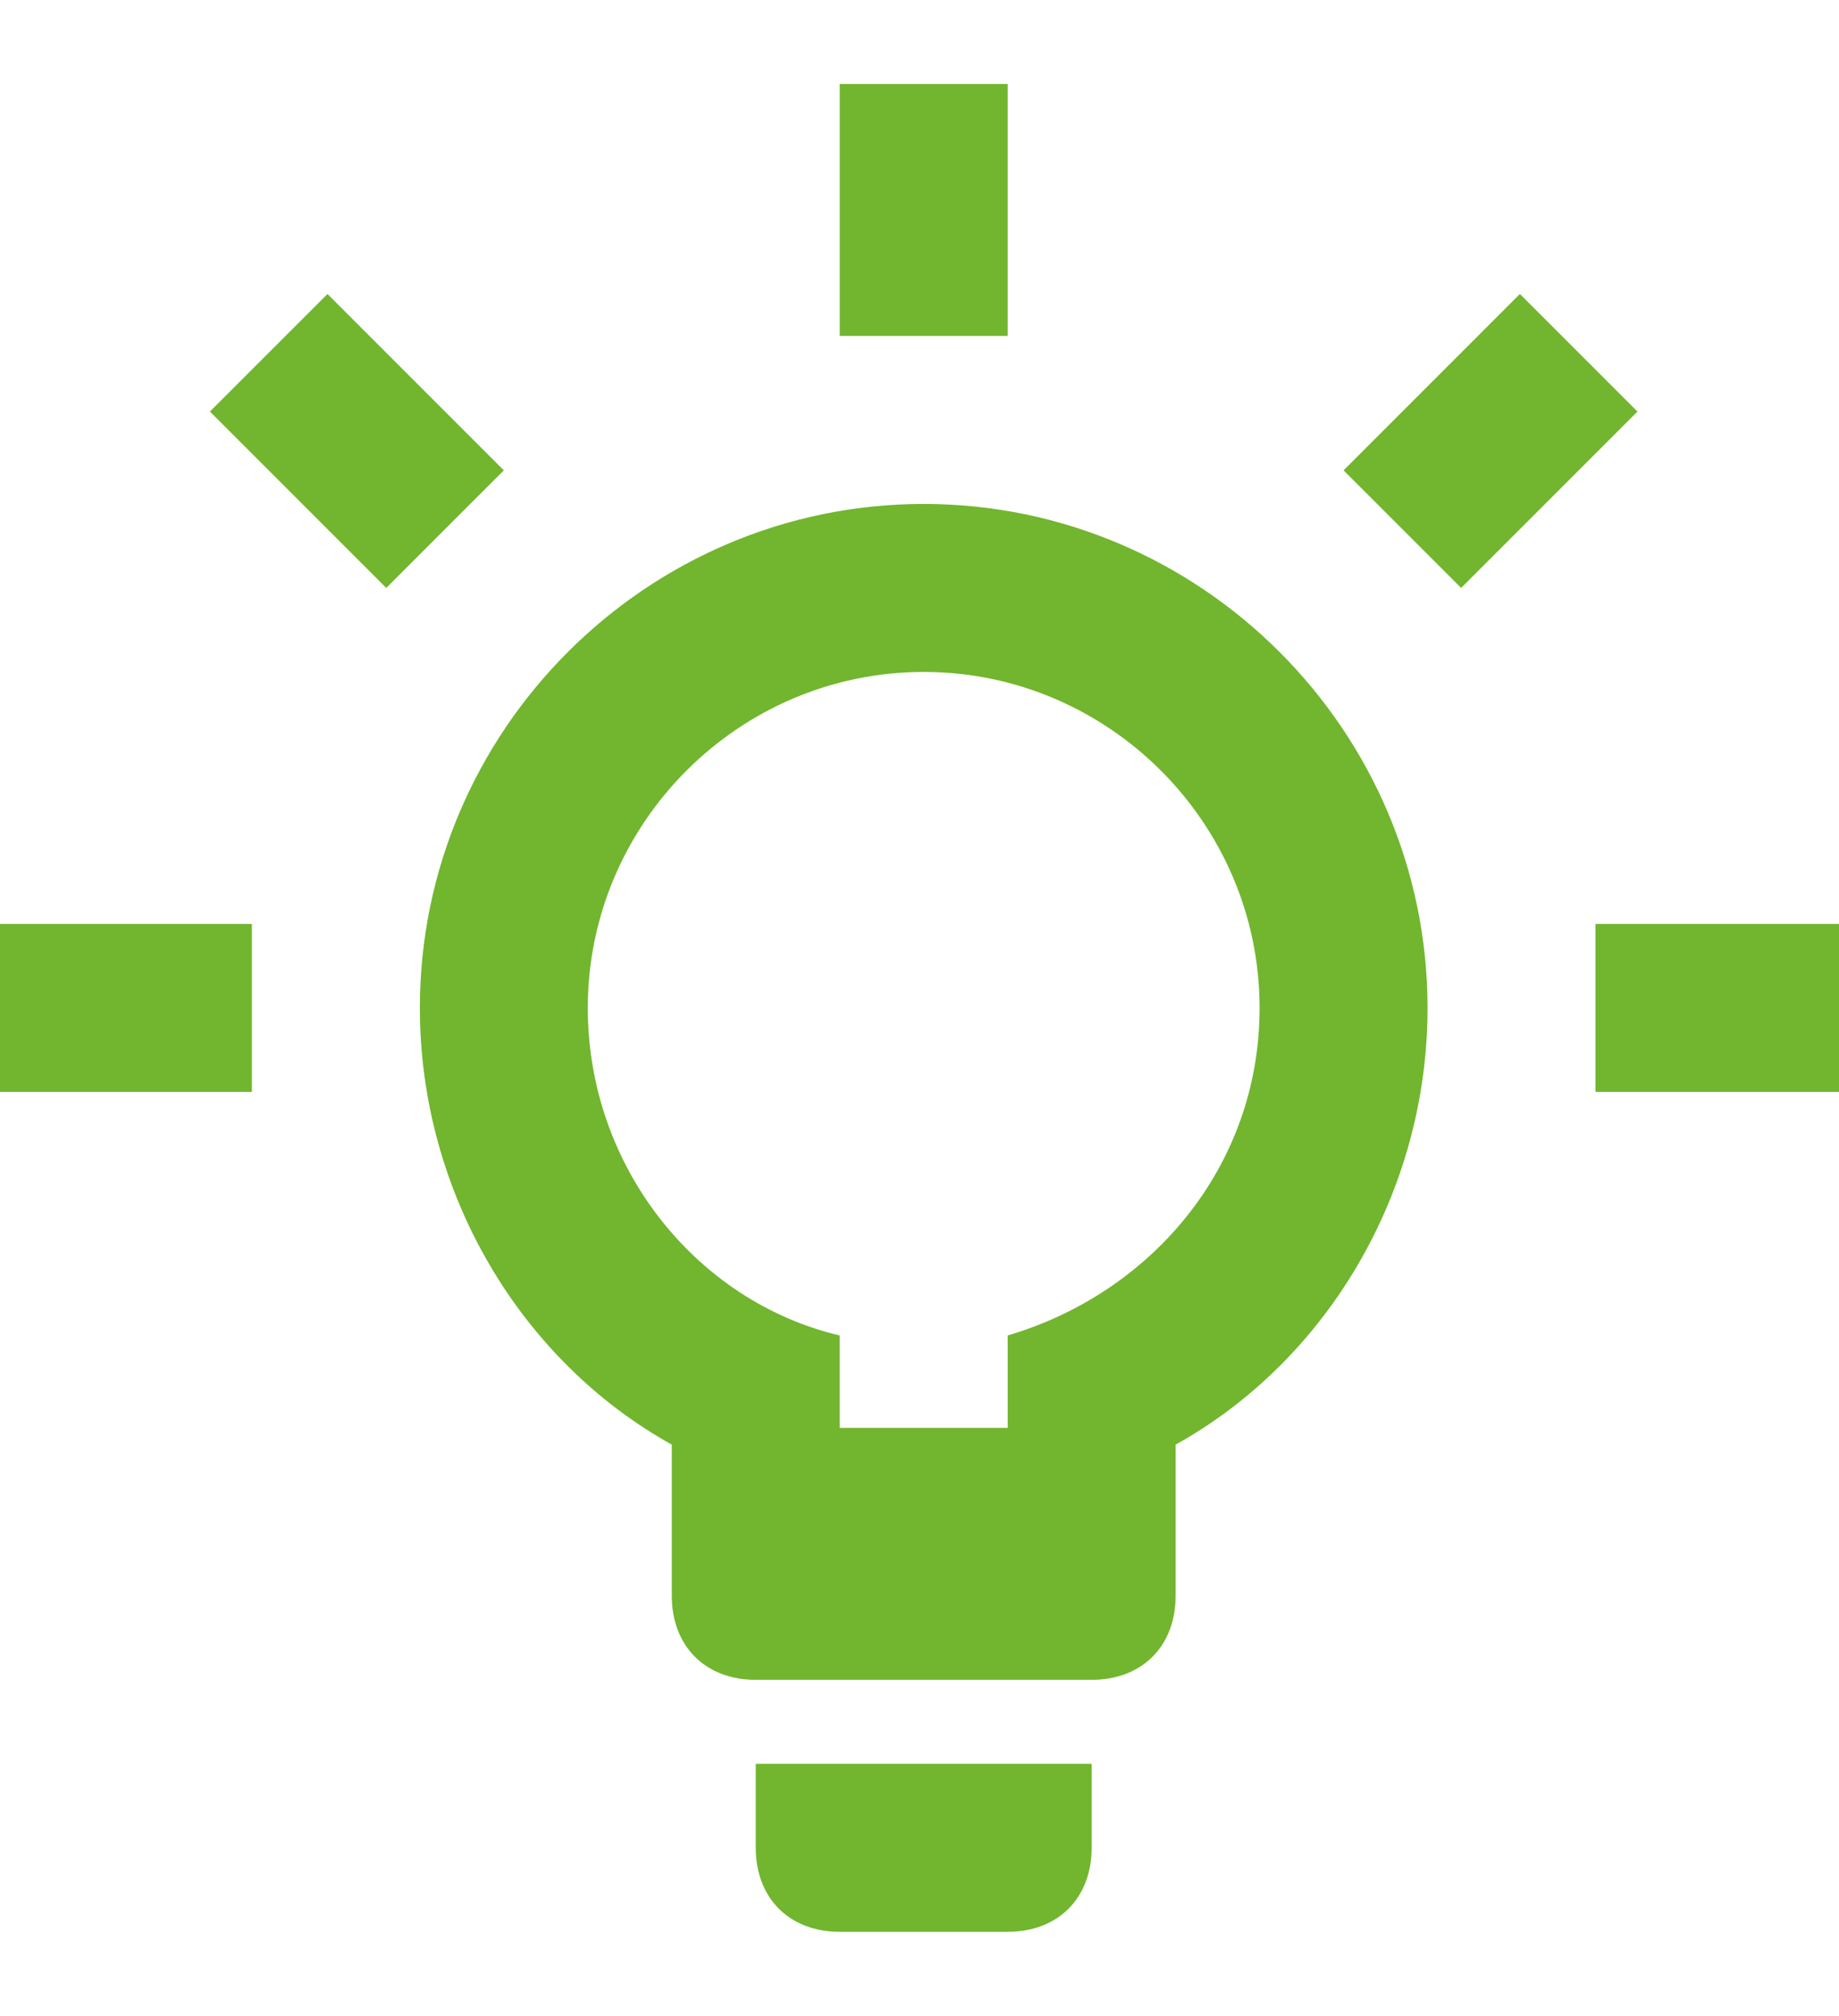 <svg width="73" height="80" viewBox="0 0 73 80" fill="none" xmlns="http://www.w3.org/2000/svg">
<g clip-path="url(#clip0_695_11029)">
<path d="M0 36.667H10V43.333H0V36.667ZM60.333 11.667L53.333 18.667L58 23.333L65 16.333L60.333 11.667ZM33.333 3.333H40V13.333H33.333V3.333ZM13 11.667L8.333 16.333L15.333 23.333L20 18.667L13 11.667ZM30 73.333C30 75.333 31.333 76.667 33.333 76.667H40C42 76.667 43.333 75.333 43.333 73.333V70H30V73.333ZM36.667 20C25.667 20 16.667 29 16.667 40C16.667 47.333 20.667 54 26.667 57.333V63.333C26.667 65.333 28 66.667 30 66.667H43.333C45.333 66.667 46.667 65.333 46.667 63.333V57.333C52.667 54 56.667 47.333 56.667 40C56.667 29 47.667 20 36.667 20ZM40 53V56.667H33.333V53C27.667 51.667 23.333 46.333 23.333 40C23.333 32.667 29.333 26.667 36.667 26.667C44 26.667 50 32.667 50 40C50 46.333 45.667 51.333 40 53ZM63.333 36.667H73.333V43.333H63.333V36.667Z" fill="#71B62E"/>
</g>
<defs>
<clipPath id="clip0_695_11029">
<rect width="73" height="80" fill="white"/>
</clipPath>
</defs>
</svg>
